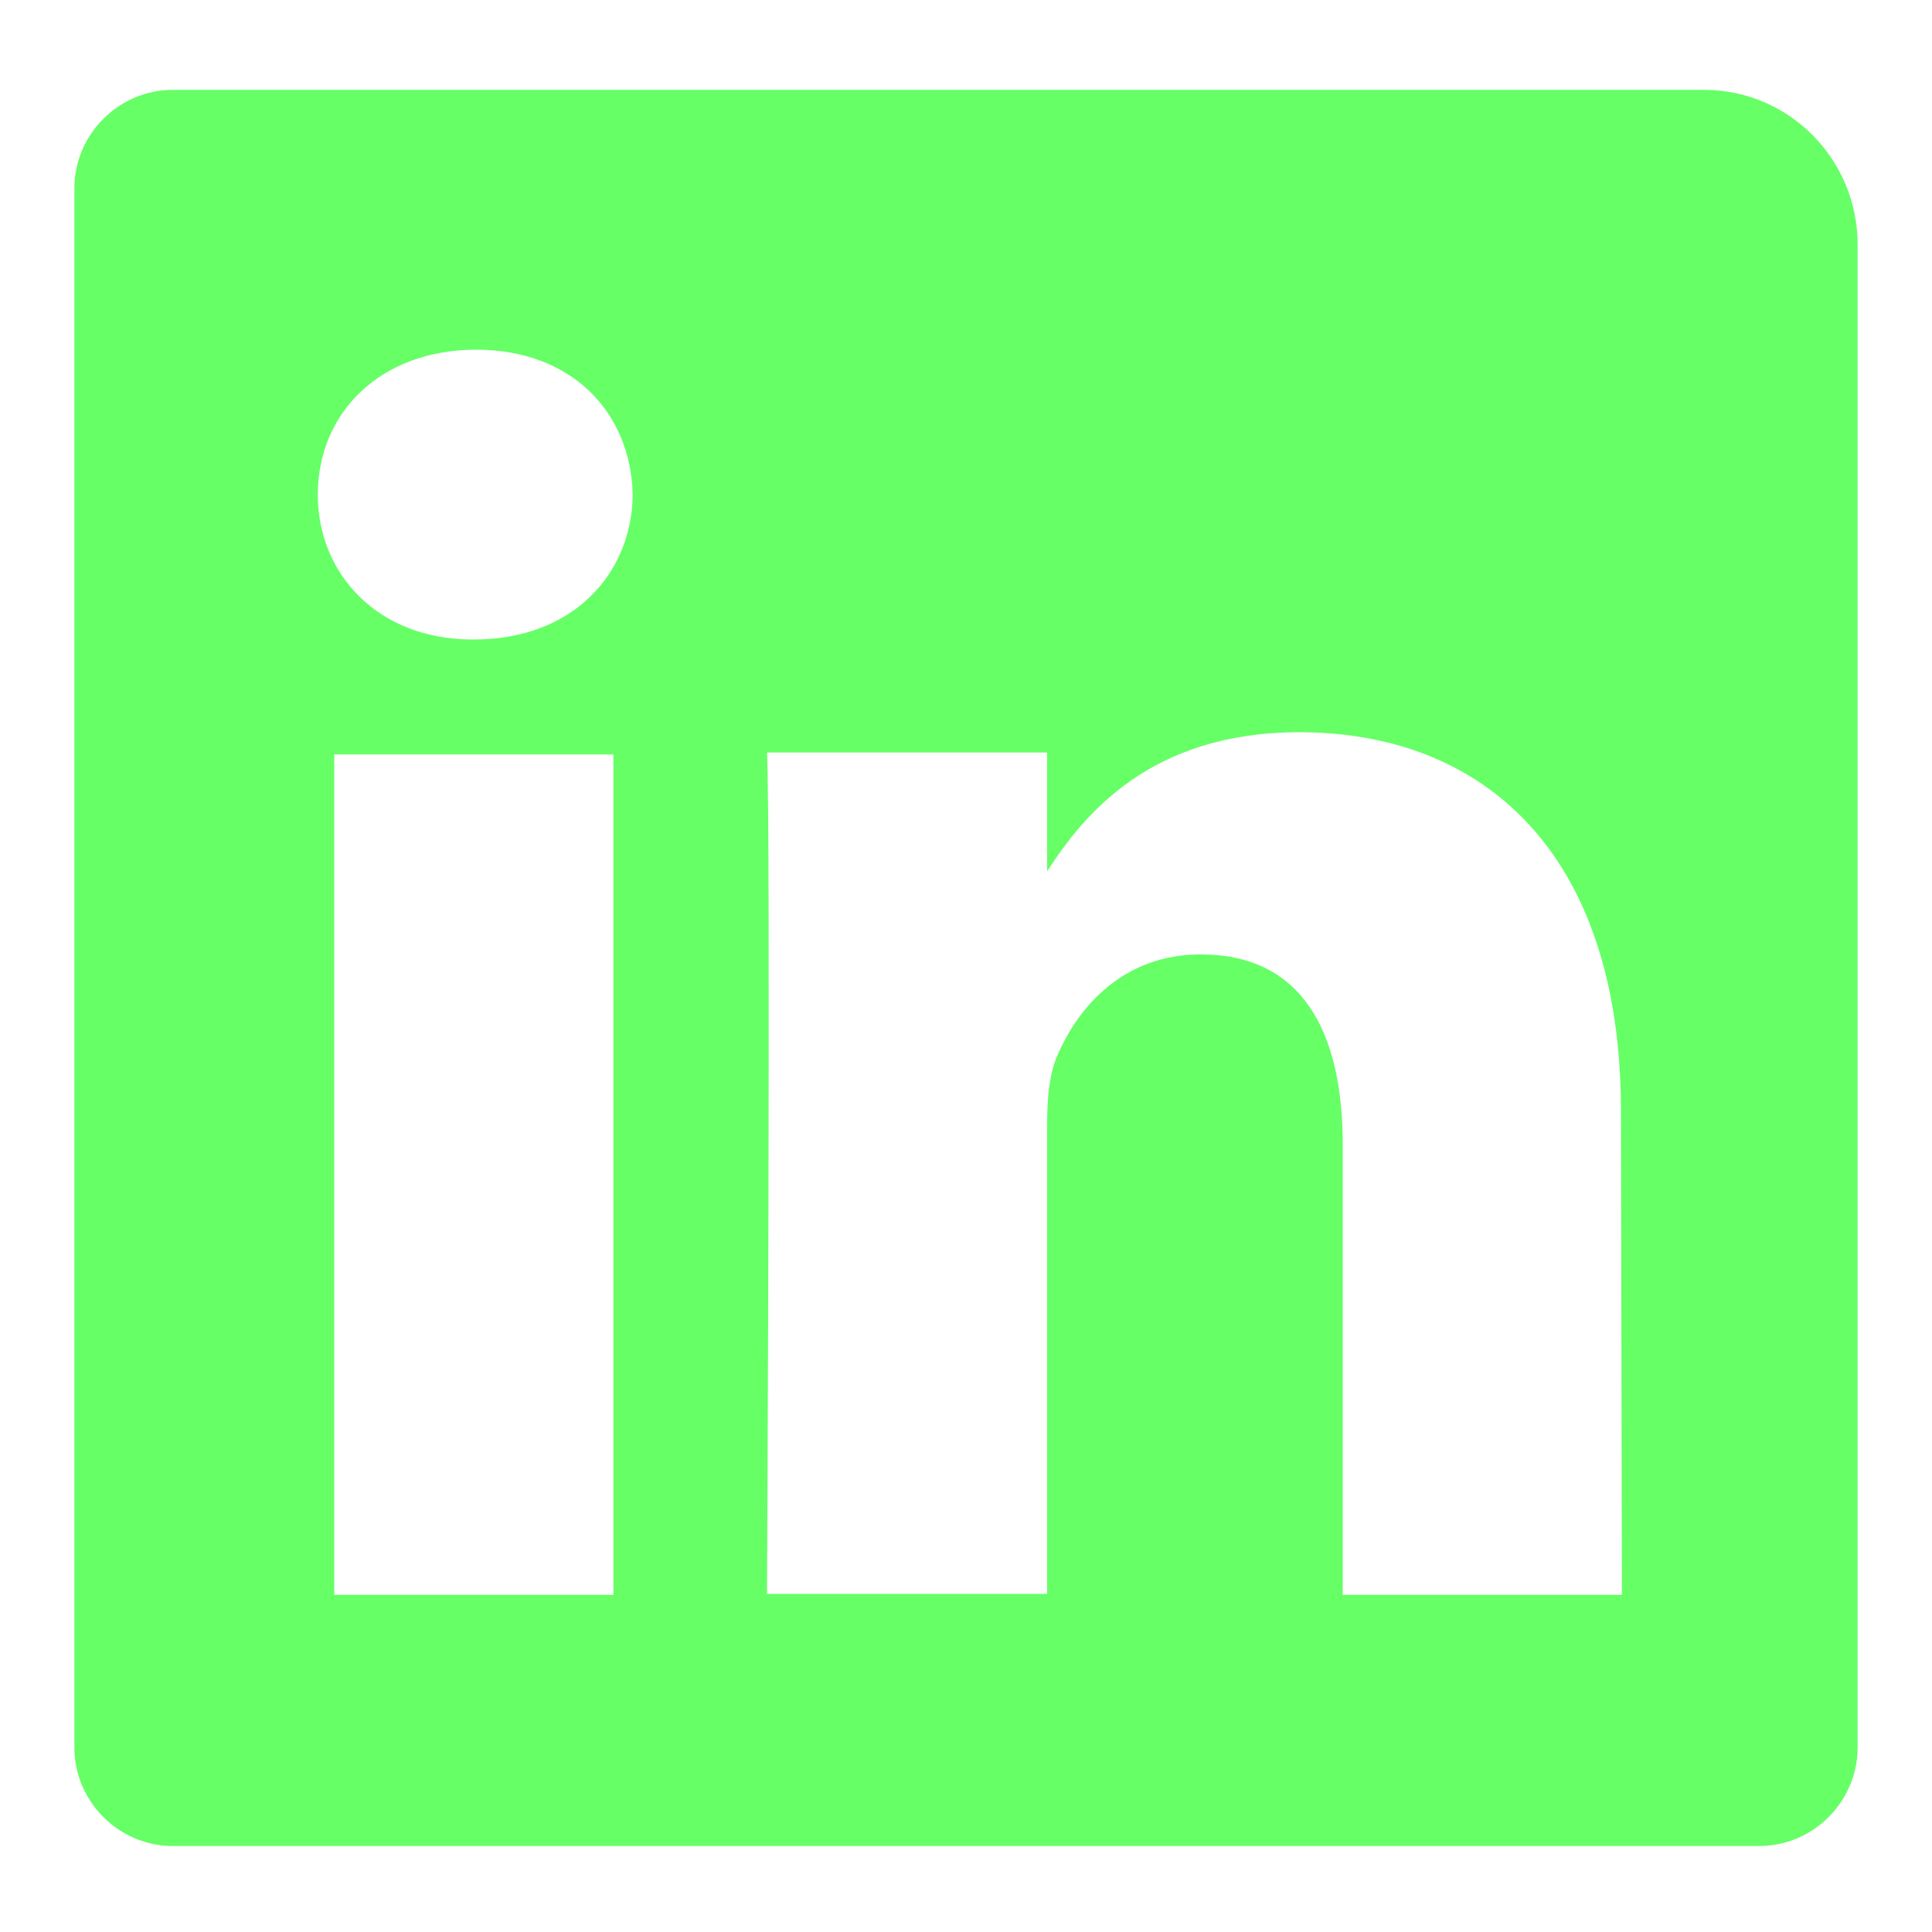 <?xml version="1.0" encoding="utf-8"?>
<!-- Generator: Adobe Illustrator 22.0.1, SVG Export Plug-In . SVG Version: 6.00 Build 0)  -->
<svg version="1.1" id="Camada_1" xmlns="http://www.w3.org/2000/svg" xmlns:xlink="http://www.w3.org/1999/xlink" x="0px" y="0px"
	 width="200px" height="200px" viewBox="0 0 200 200" style="enable-background:new 0 0 200 200;" xml:space="preserve">
<style type="text/css">
	.st0{fill:#66FF66;}
</style>
<path class="st0" d="M176.4,9.3H17.9c-5.6,0-10.2,4.6-10.2,10.2v161.4c0,5.6,4.6,10.2,10.2,10.2h164.2c5.6,0,10.2-4.6,10.2-10.2
	V25.3C192.3,16.5,185.2,9.3,176.4,9.3 M63.5,165.1H34.6v-87h28.9V165.1z M49.1,66.2h-0.2c-9.7,0-16-6.7-16-15c0-8.5,6.5-15,16.4-15
	s16,6.5,16.2,15C65.4,59.5,59.2,66.2,49.1,66.2 M167.9,165.1H139v-46.6c0-11.7-4.2-19.7-14.7-19.7c-8,0-12.7,5.4-14.9,10.6
	c-0.8,1.9-1,4.4-1,7V165h-29c0,0,0.4-78.9,0-87.1h29v12.3c3.8-5.9,10.7-14.4,26.1-14.4c19,0,33.3,12.4,33.3,39.2L167.9,165.1
	L167.9,165.1z"/>
</svg>
